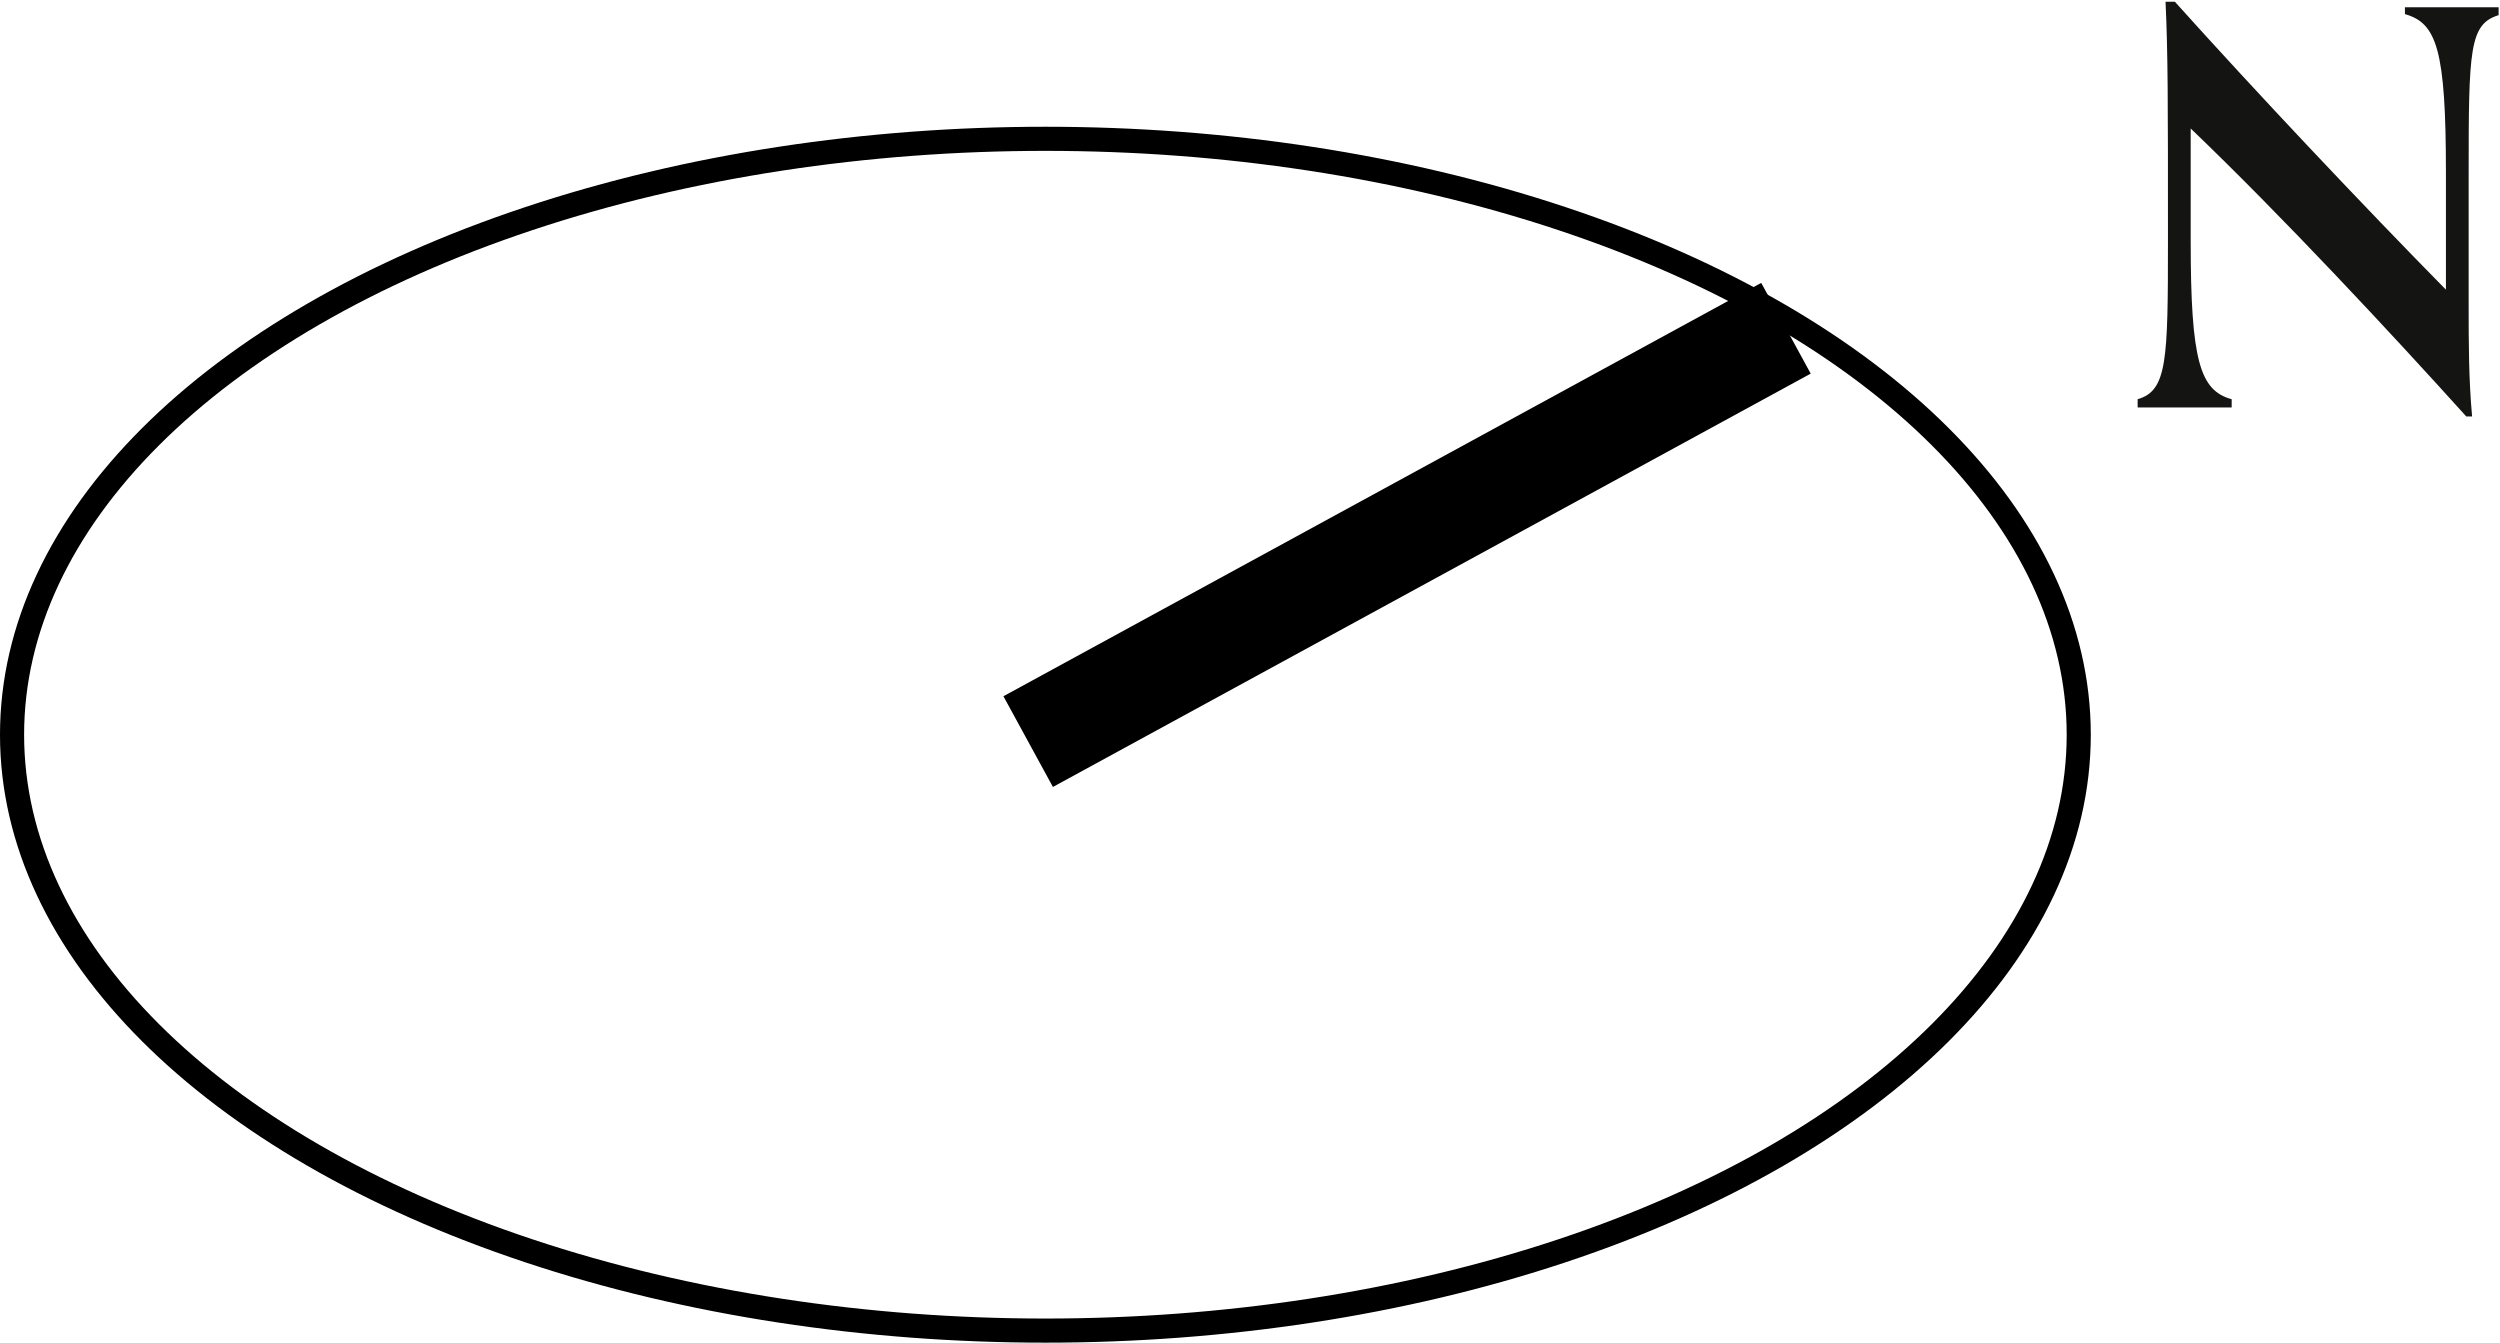 <svg xmlns="http://www.w3.org/2000/svg" viewBox="0 0 72.58 38.98"><defs><style>.cls-1{fill:#141513;}.cls-2,.cls-3{fill:none;stroke:#000;stroke-linejoin:round;}.cls-2{stroke-width:0.7px;}.cls-3{stroke-width:3px;}</style></defs><g id="Layer_2" data-name="Layer 2"><g id="Layer_1-2" data-name="Layer 1"><path class="cls-1" d="M71.6,12.09c-2.21-2.45-5.32-5.79-8-8.36V7c0,3.48.27,4.34,1.19,4.59v.24c-.35,0-.89,0-1.48,0s-.91,0-1.25,0v-.24c.86-.25.88-1.12.88-4.61,0-4.11,0-5.39-.07-6.93h.27c2.41,2.68,5.45,5.9,7.87,8.36V5c0-3.57-.27-4.33-1.19-4.59V.21c.35,0,.89,0,1.47,0s.92,0,1.25,0V.44c-.85.26-.87,1-.87,4.61V8.86c0,1.06,0,2.14.1,3.23Z"/><ellipse class="cls-2" cx="30.35" cy="21.33" rx="30" ry="17.3"/><line class="cls-3" x1="51.85" y1="9.53" x2="29.85" y2="21.53"/></g></g></svg>